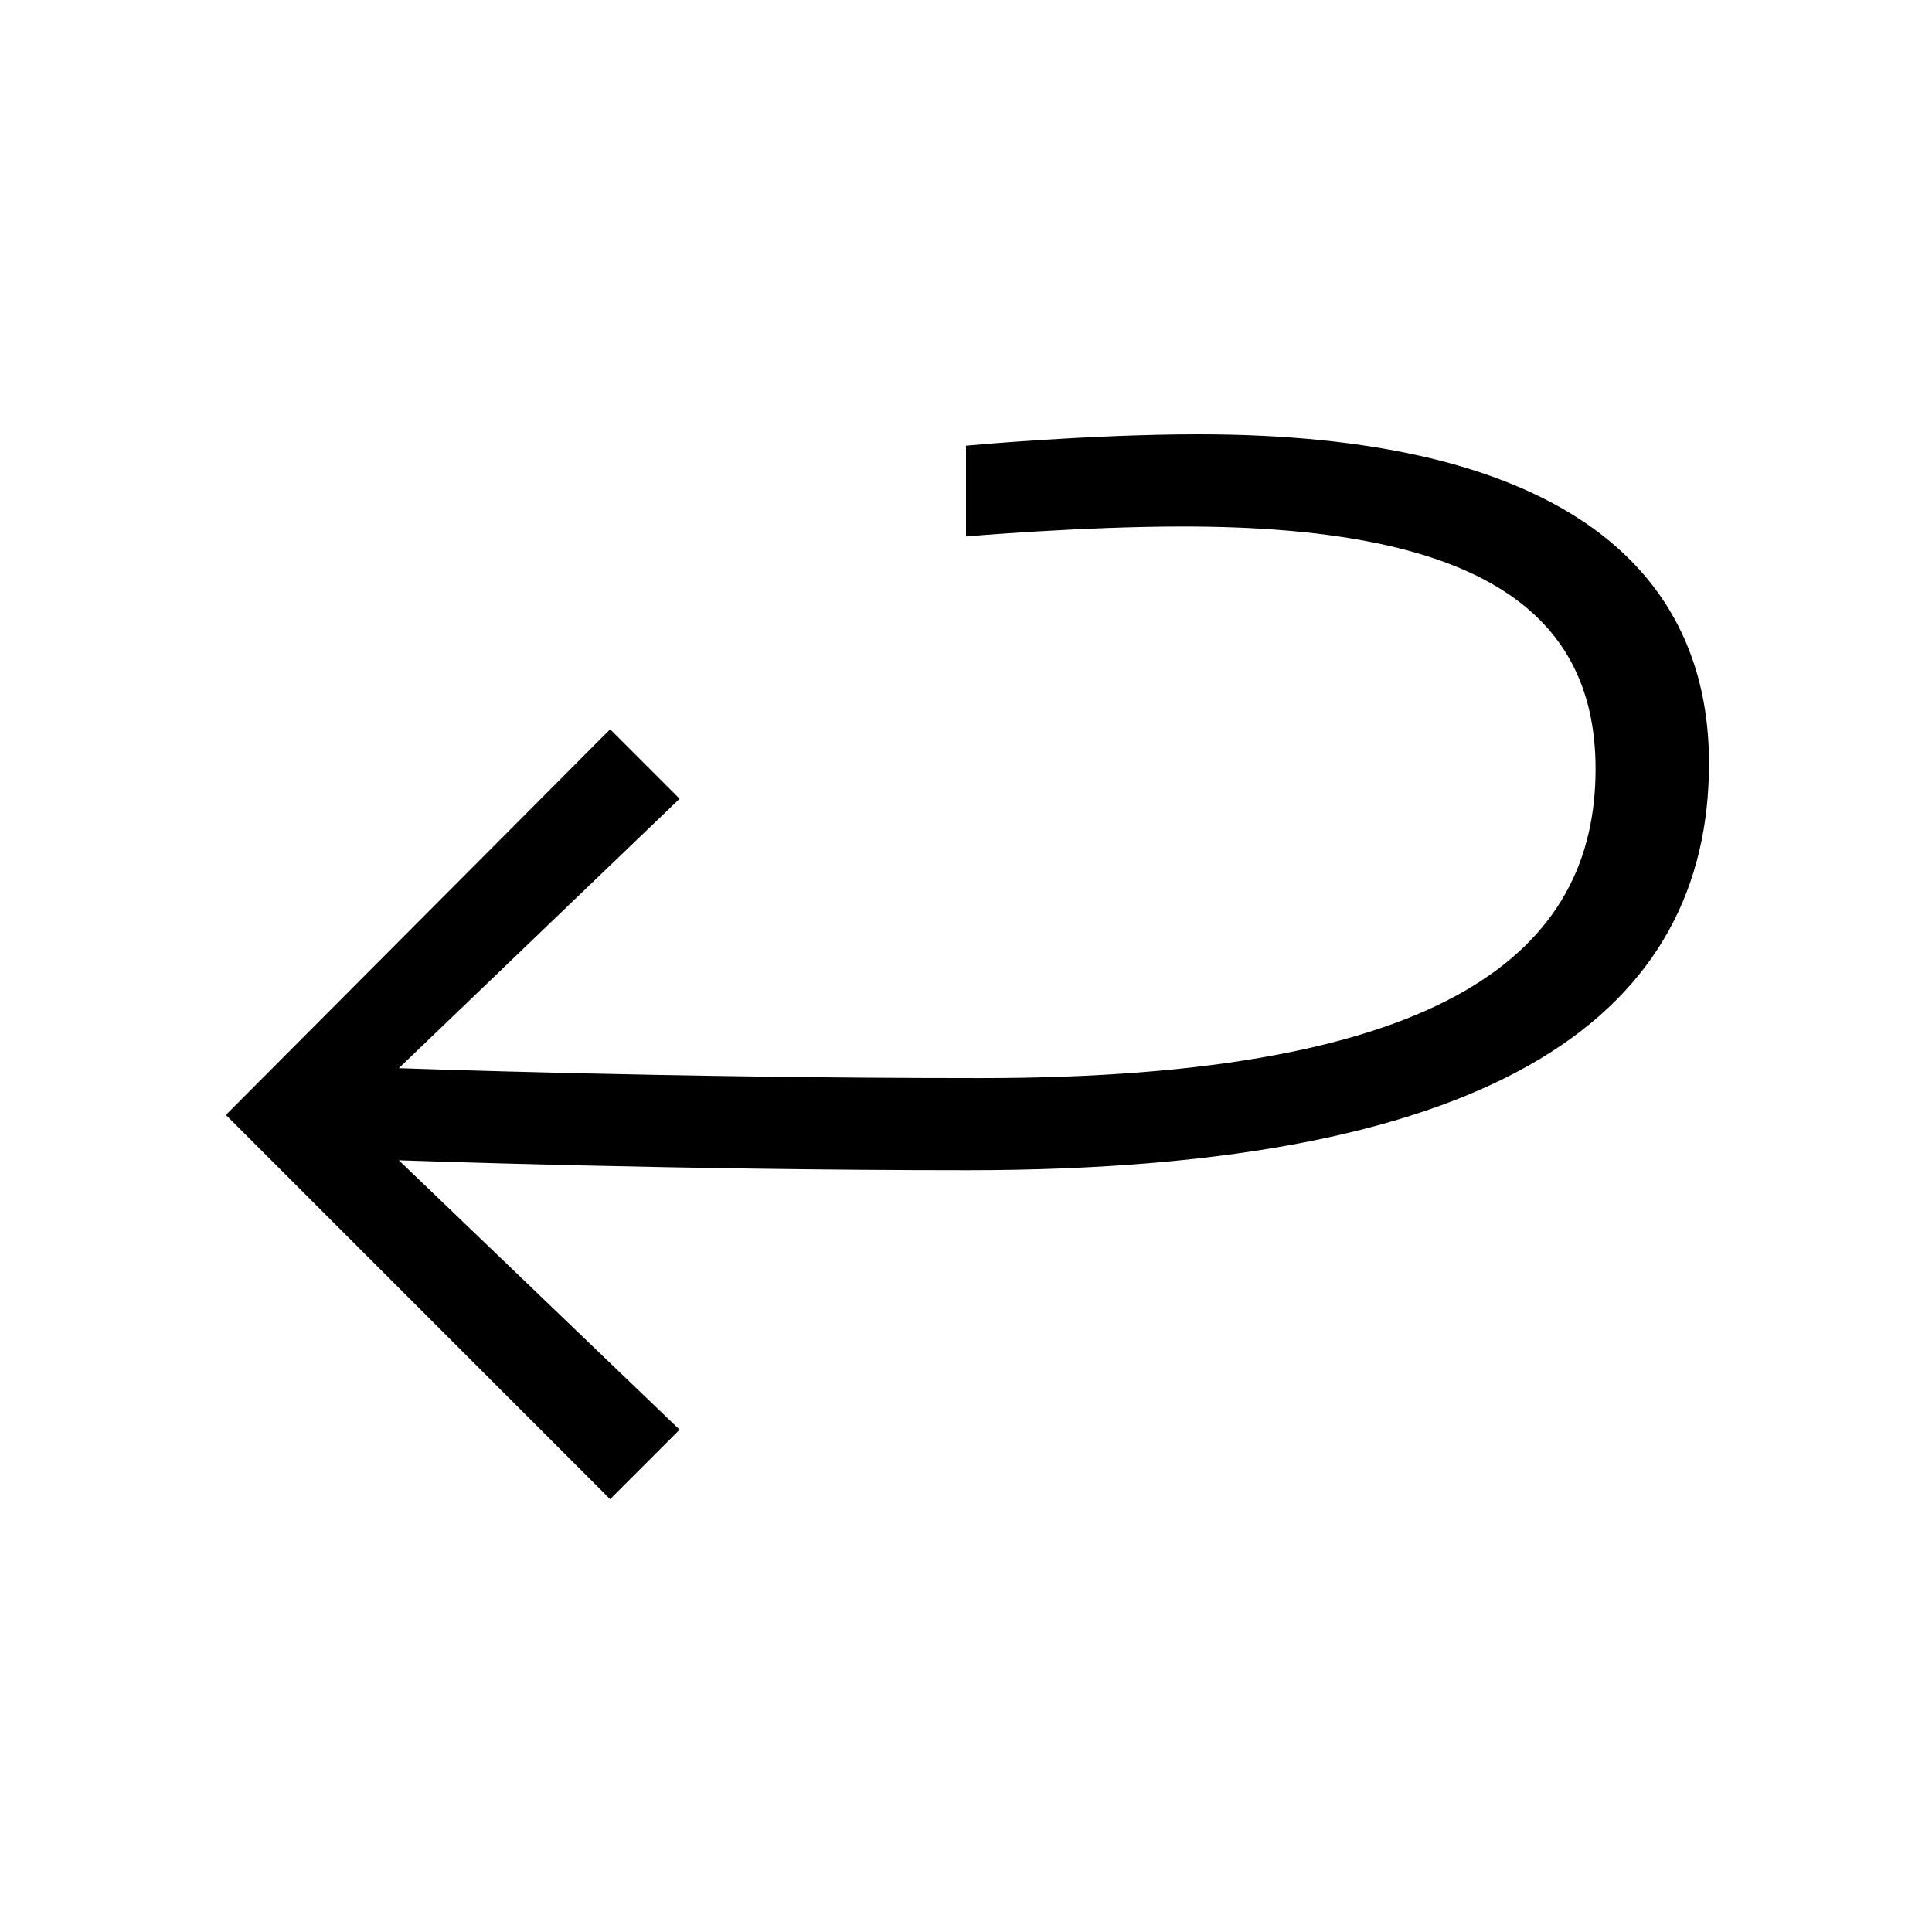 <?xml version="1.0" encoding="UTF-8"?>
<svg id="Ebene_1" data-name="Ebene 1" xmlns="http://www.w3.org/2000/svg" viewBox="0 0 500 500">
  <defs>
    <style>
      .cls-1 {
        stroke-width: 0px;
      }
    </style>
  </defs>
  <path class="cls-1" d="m58.45,288.55l99.45-99.81,17.98,17.98-72.66,69.72s70.09,2.57,150.45,2.57c121.83,0,159.26-33.39,159.26-80,0-42.2-32.66-62.75-106.79-62.75-26.42,0-56.14,2.57-56.14,2.57v-23.49s31.56-2.94,60.18-2.94c90.64,0,132.11,32.66,132.11,85.13,0,63.48-52.48,105.32-191.92,105.32-75.59,0-147.15-2.57-147.15-2.57l72.66,69.72-17.98,17.98-99.45-99.45Z"/>
</svg>
